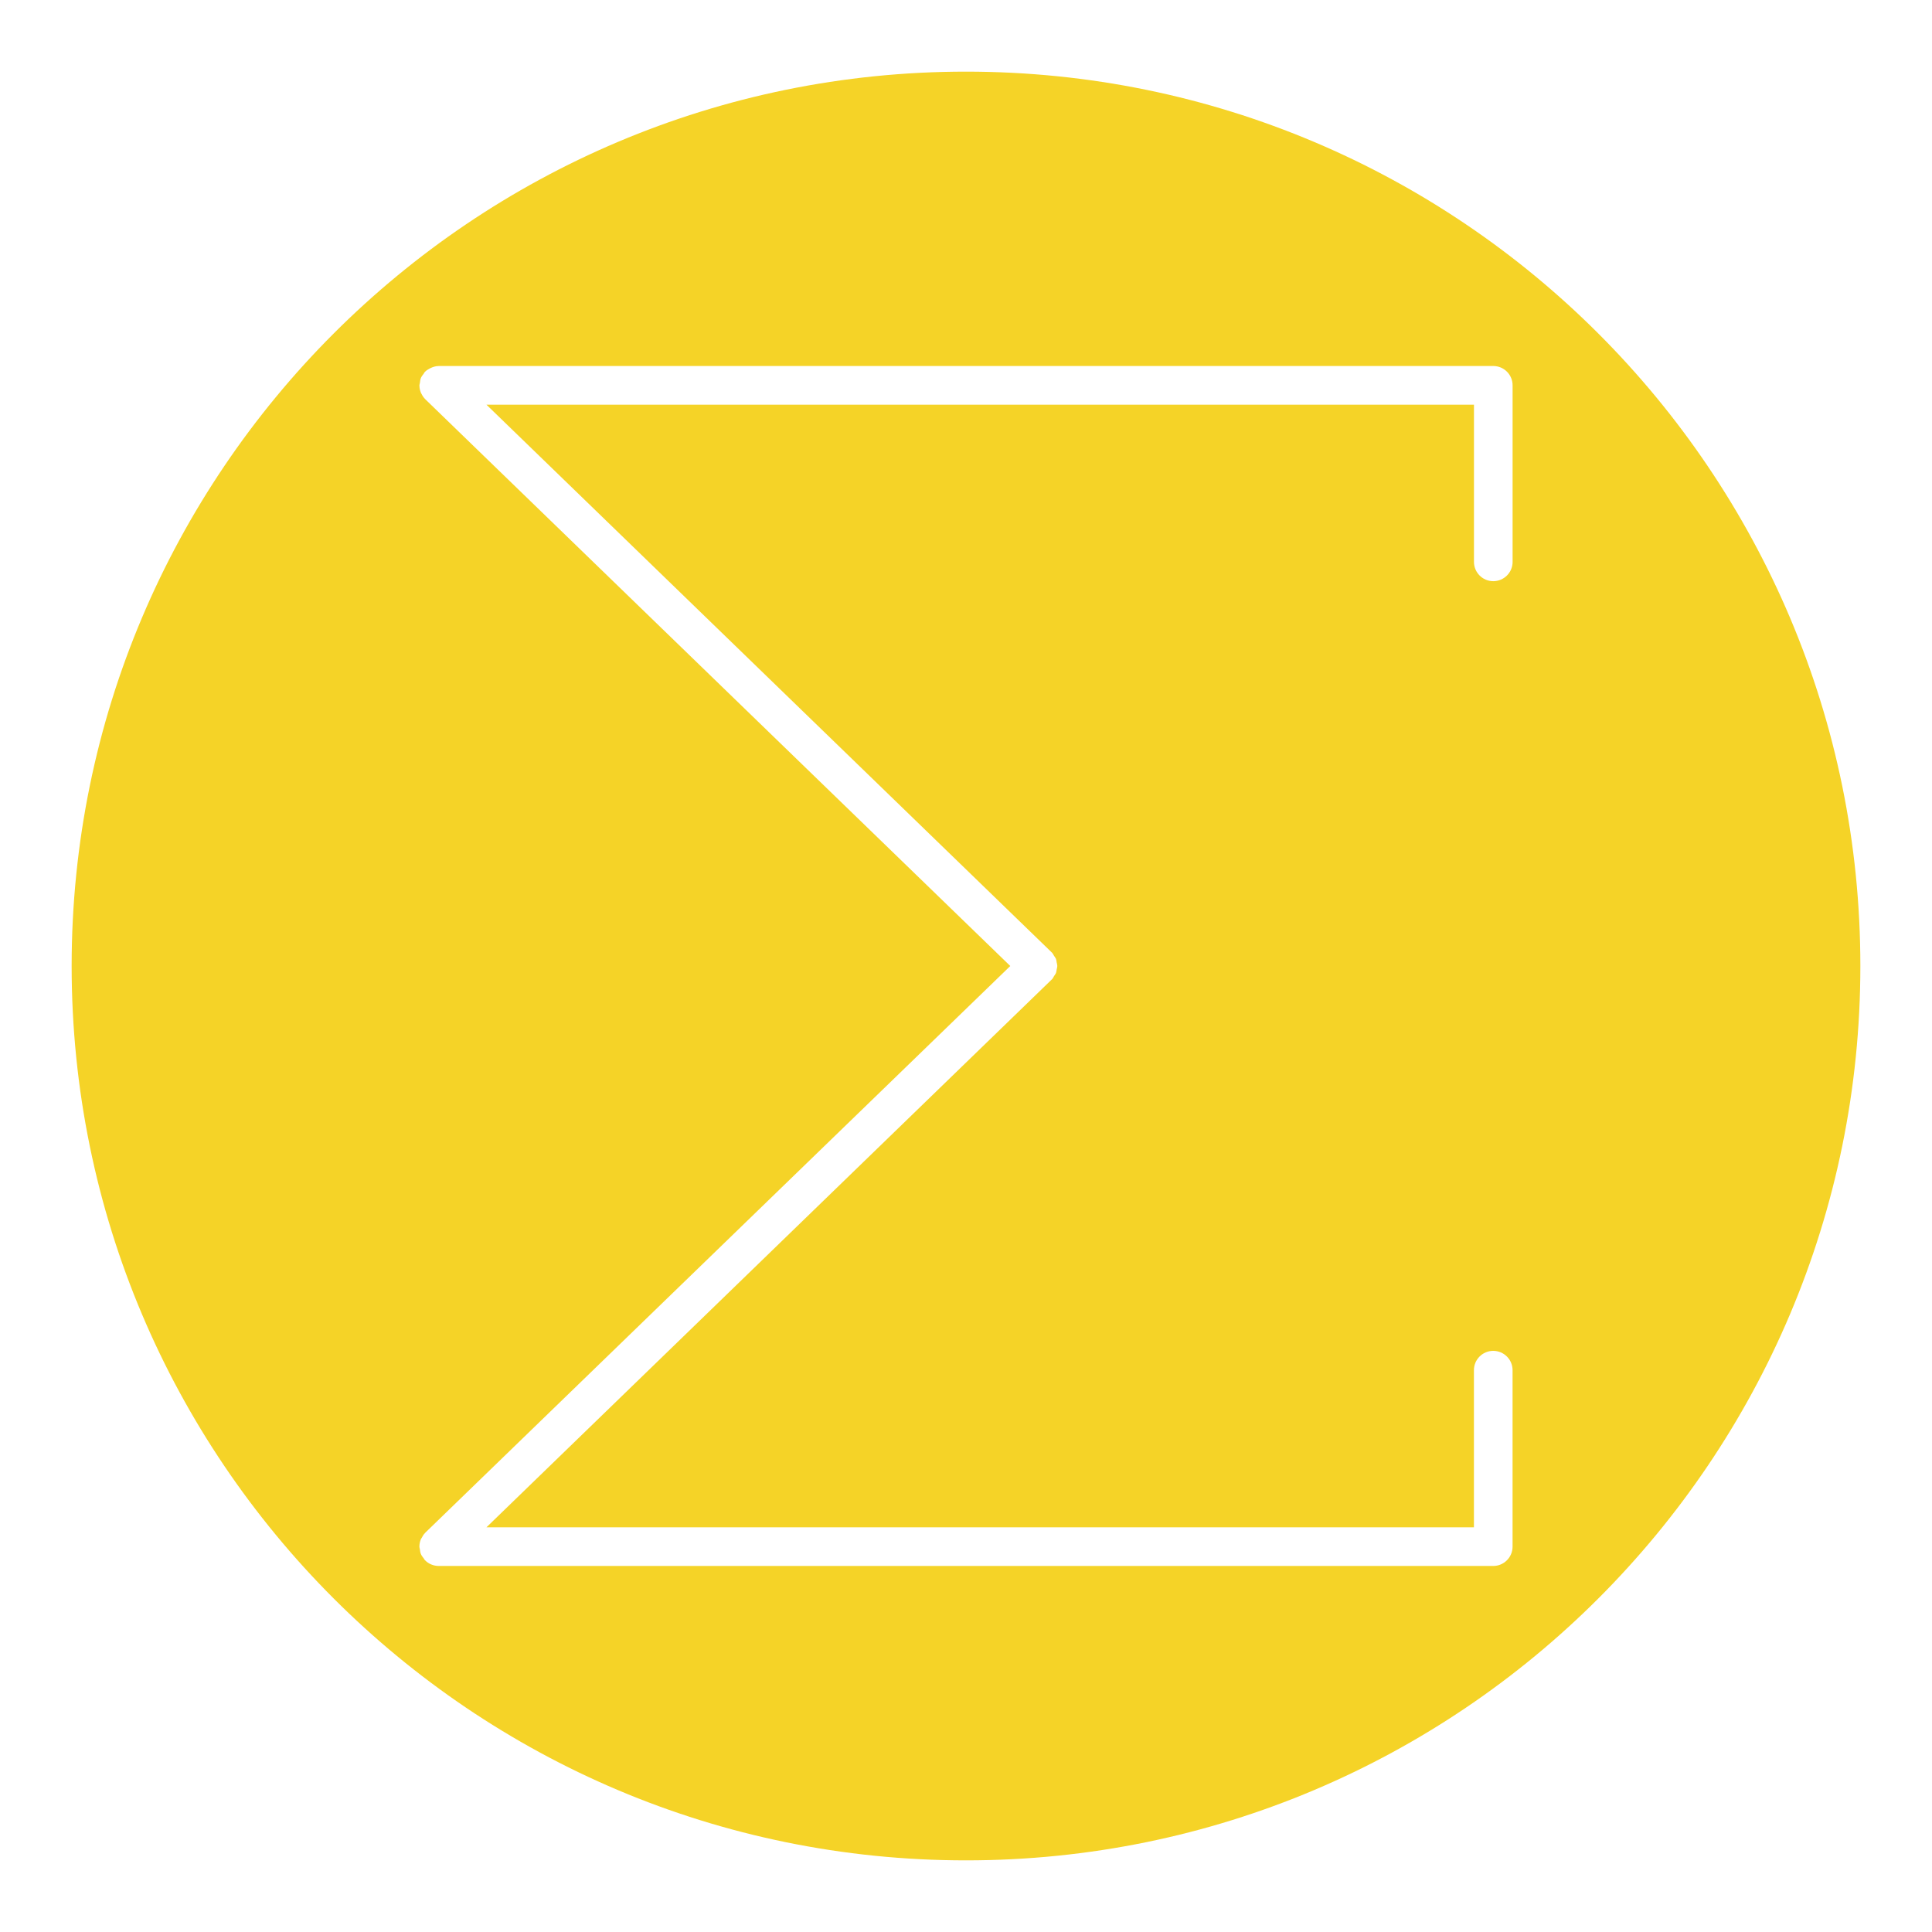 <svg height='100px' width='100px'  fill="#F5D327" xmlns="http://www.w3.org/2000/svg" xmlns:xlink="http://www.w3.org/1999/xlink" version="1.1" x="0px" y="0px" viewBox="7.5 7.5 50 50" enable-background="new 7.5 7.5 50 50" xml:space="preserve">
<path d="M32.5,9.354C19.717,9.354,9.354,19.717,9.354,32.5c0,12.782,10.363,23.146,23.146,23.146  c12.783,0,23.146-10.363,23.146-23.146C55.646,19.717,45.283,9.354,32.5,9.354z M46.646,22.041c0,0.276-0.224,0.5-0.5,0.5  s-0.5-0.224-0.5-0.5v-4.068H20.089l14.622,14.168c0.002,0.001,0.002,0.003,0.004,0.005s0.006,0.003,0.008,0.005  c0.025,0.026,0.038,0.059,0.057,0.088c0.015,0.024,0.035,0.046,0.046,0.072c0.013,0.031,0.015,0.064,0.021,0.098  c0.006,0.03,0.016,0.06,0.016,0.09s-0.01,0.06-0.016,0.09c-0.006,0.033-0.008,0.066-0.021,0.098  c-0.011,0.026-0.031,0.047-0.046,0.072c-0.019,0.03-0.031,0.062-0.057,0.088c-0.002,0.002-0.006,0.003-0.008,0.005  c-0.002,0.001-0.002,0.004-0.004,0.005L20.089,47.027h25.556V42.96c0-0.276,0.224-0.5,0.5-0.5s0.5,0.224,0.5,0.5v4.567  c0,0.276-0.224,0.5-0.5,0.5H18.854c-0.065,0-0.131-0.013-0.193-0.039c-0.062-0.025-0.117-0.064-0.164-0.111  c-0.001-0.001-0.002-0.001-0.002-0.002c-0.011-0.012-0.015-0.026-0.025-0.039c-0.031-0.038-0.06-0.076-0.079-0.122  c-0.016-0.039-0.019-0.081-0.025-0.123c-0.003-0.021-0.013-0.041-0.013-0.063c0-0.001,0.001-0.002,0.001-0.004  c0-0.063,0.013-0.126,0.037-0.186c0.001-0.001,0-0.004,0.001-0.006c0.005-0.011,0.016-0.02,0.021-0.031  c0.024-0.047,0.051-0.092,0.089-0.129c0.001-0.001,0.001-0.003,0.002-0.004L33.646,32.5L18.506,17.832  c-0.001-0.001-0.001-0.002-0.002-0.003c-0.042-0.041-0.074-0.091-0.1-0.145c-0.002-0.006-0.008-0.01-0.011-0.016  c-0.001-0.003-0.001-0.008-0.002-0.011c-0.023-0.058-0.036-0.119-0.036-0.18c0-0.001-0.001-0.002-0.001-0.004  c0-0.022,0.01-0.041,0.013-0.063c0.005-0.042,0.009-0.084,0.025-0.125c0.017-0.042,0.045-0.078,0.073-0.113  c0.012-0.015,0.017-0.034,0.031-0.048c0.001-0.001,0.002-0.001,0.003-0.002c0.037-0.038,0.083-0.065,0.129-0.089  c0.071-0.036,0.146-0.06,0.223-0.06c0.001,0,0.002-0.001,0.004-0.001h27.291c0.276,0,0.5,0.224,0.5,0.5V22.041z"></path>
</svg>